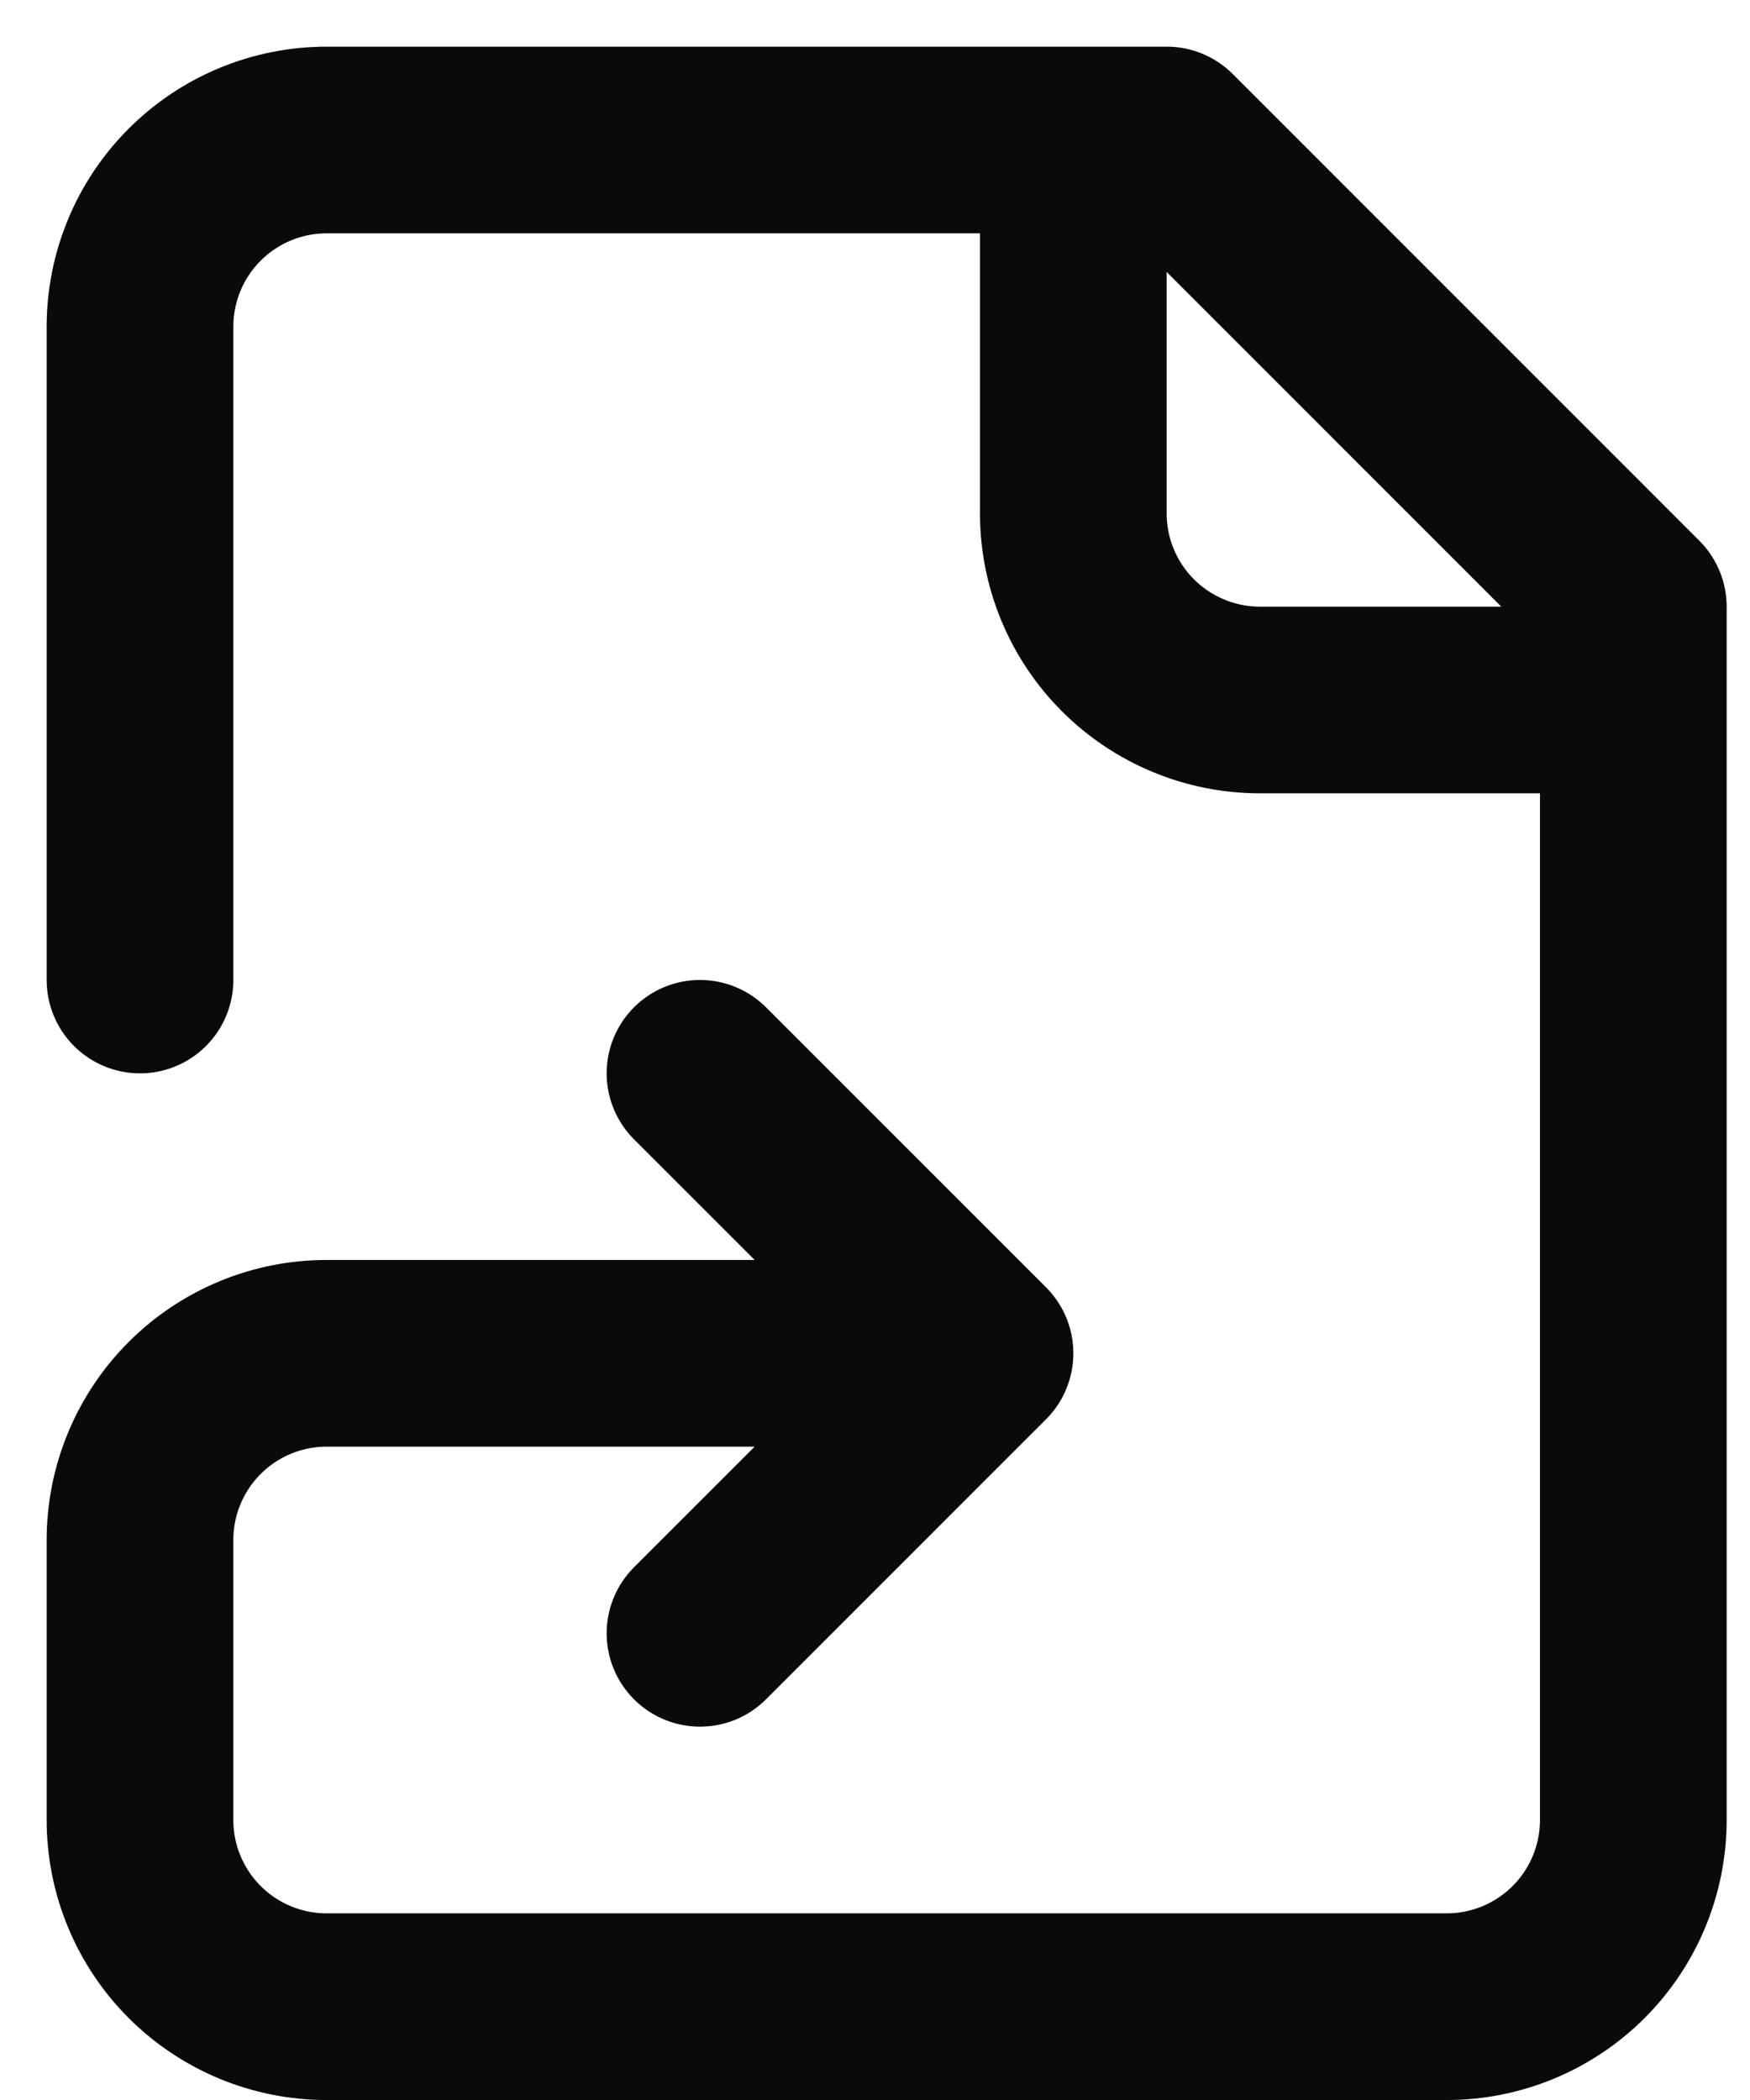 <?xml version="1.0" encoding="utf-8"?>
<svg xmlns="http://www.w3.org/2000/svg" fill="none" height="100%" overflow="visible" preserveAspectRatio="none" style="display: block;" viewBox="0 0 25 30" width="100%">
<path d="M10 23.333L14 19.333M14 19.333L10 15.333M14 19.333H4.667C3.959 19.333 3.281 19.614 2.781 20.114C2.281 20.614 2 21.293 2 22V26C2 26.707 2.281 27.386 2.781 27.886C3.281 28.386 3.959 28.667 4.667 28.667H20.667C21.374 28.667 22.052 28.386 22.552 27.886C23.052 27.386 23.333 26.707 23.333 26V8.667L16.667 2H4.667C3.959 2 3.281 2.281 2.781 2.781C2.281 3.281 2 3.959 2 4.667V14M15.333 2V7.333C15.333 8.041 15.614 8.719 16.114 9.219C16.614 9.719 17.293 10 18 10H23.333" id="Vector" stroke="#0A0A0A" stroke-linecap="round" stroke-linejoin="round" stroke-width="2.667"/>
</svg>